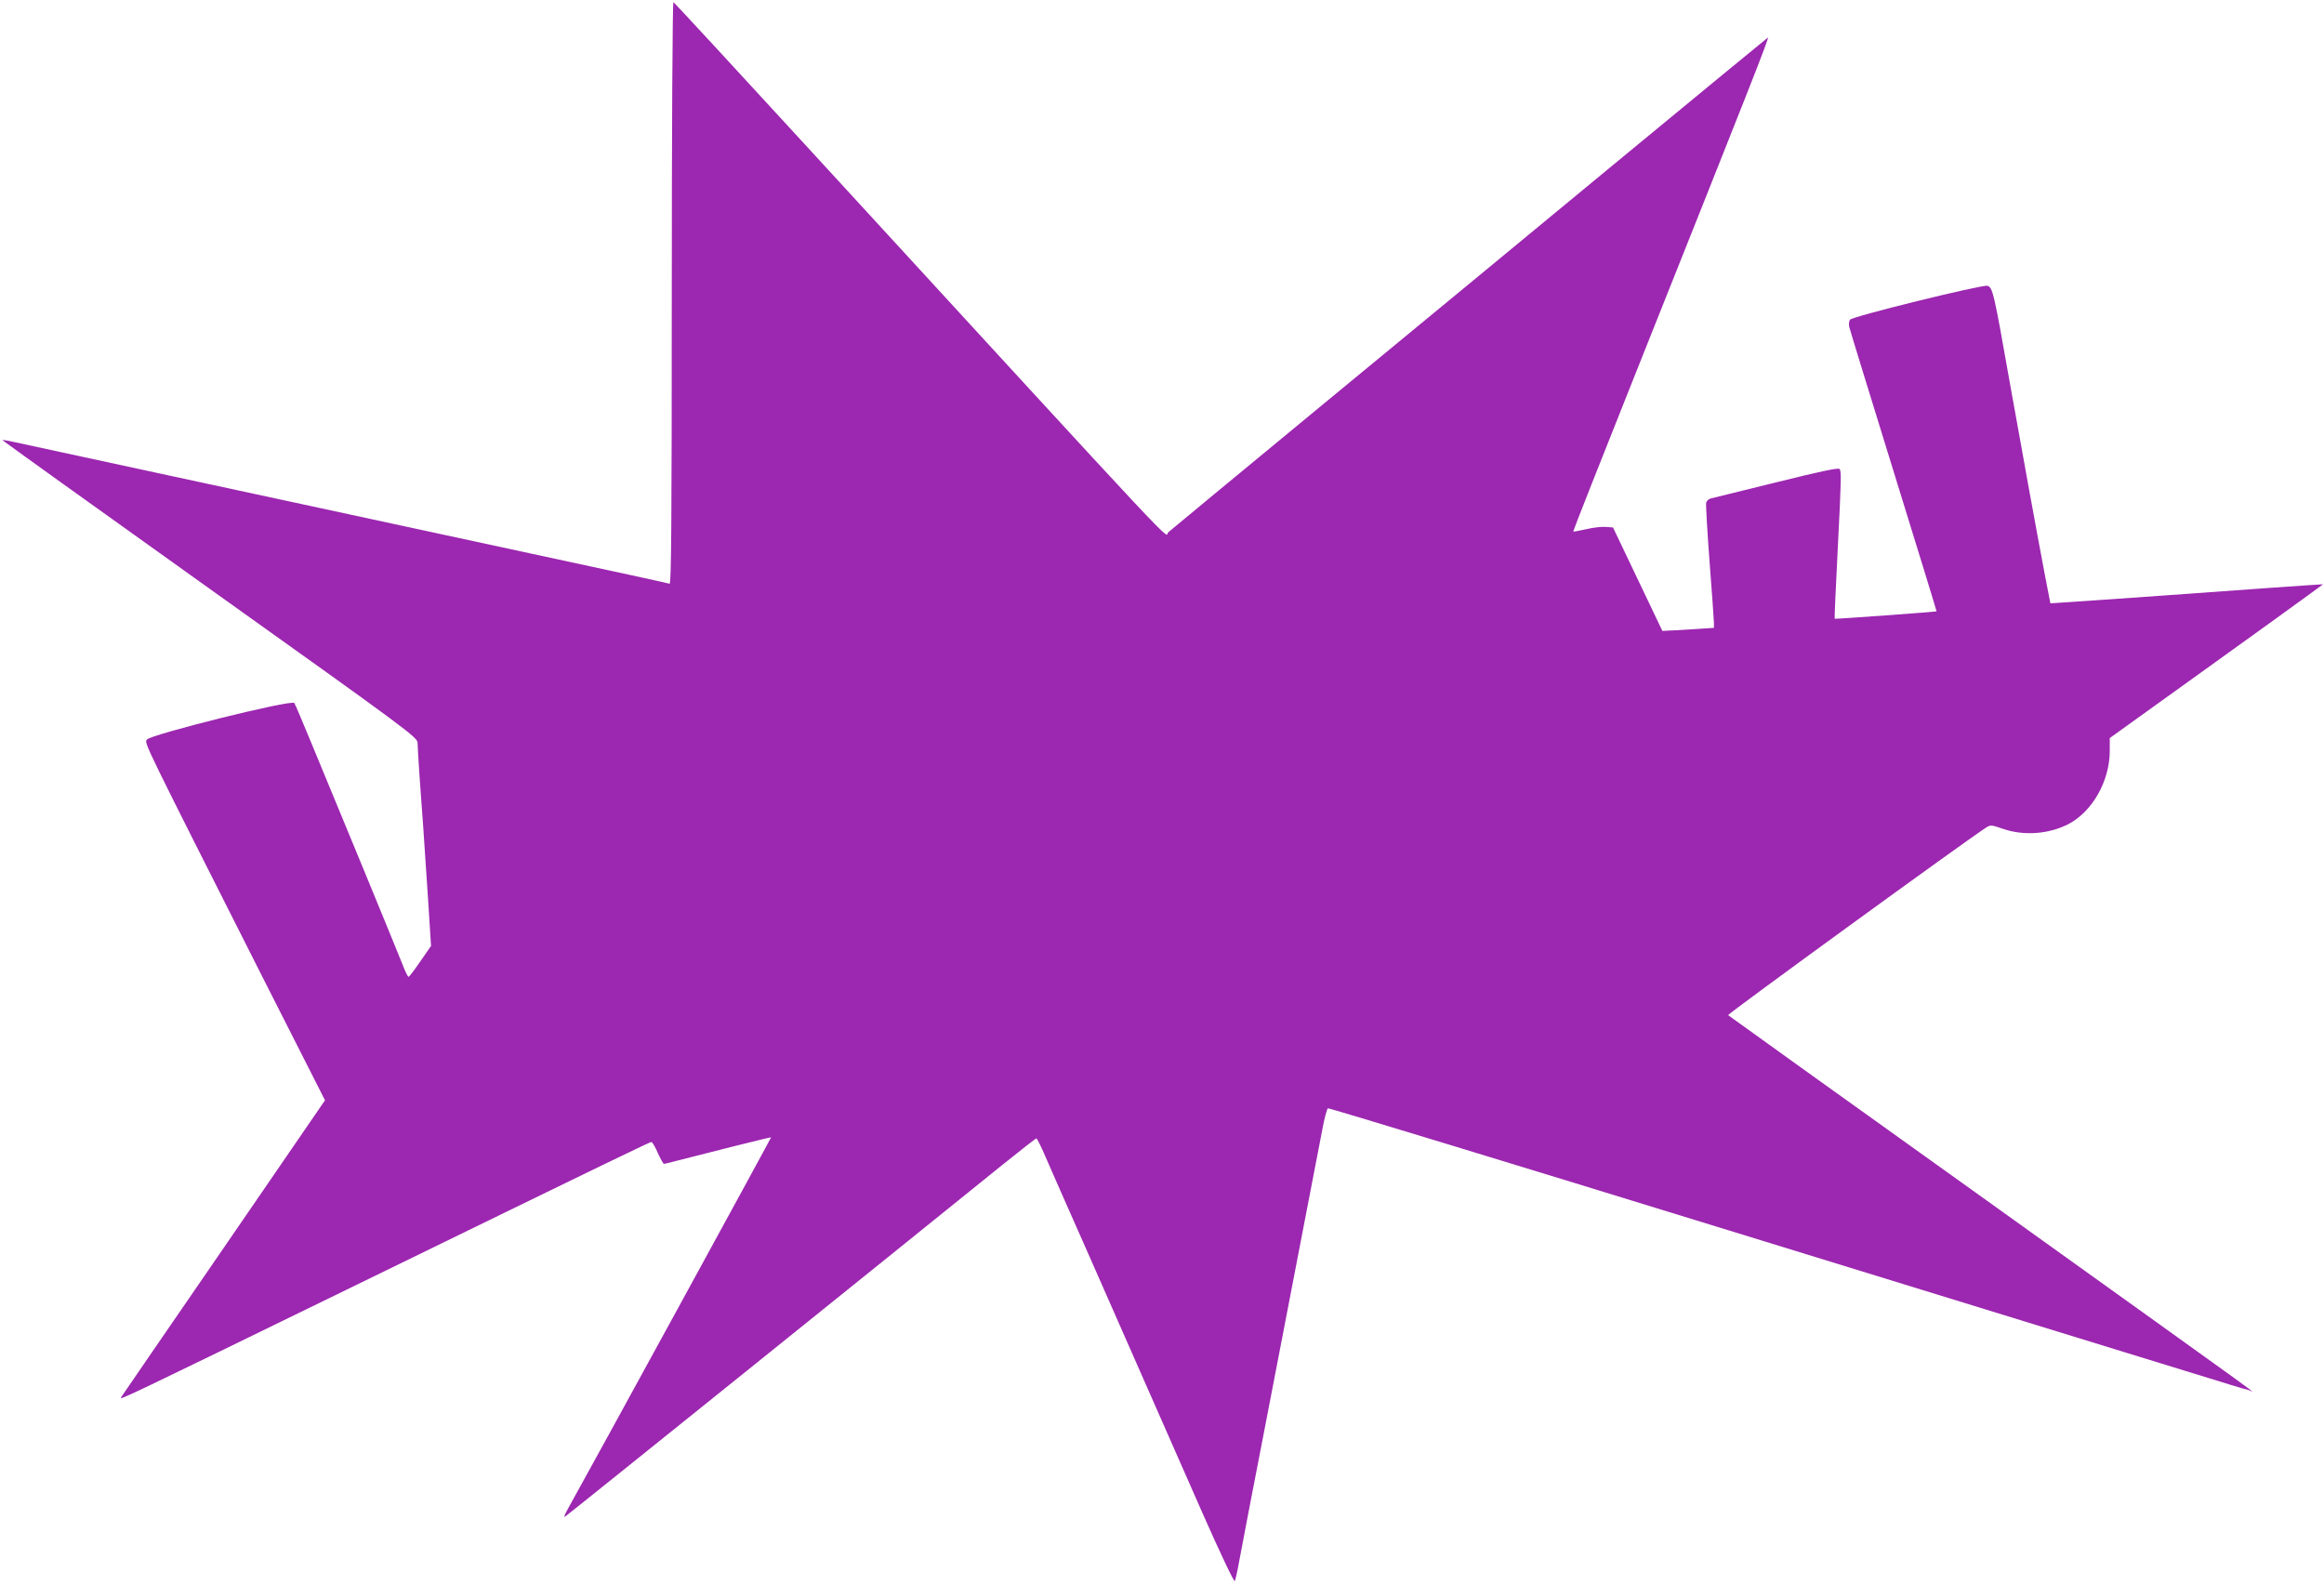 <?xml version="1.0" standalone="no"?>
<!DOCTYPE svg PUBLIC "-//W3C//DTD SVG 20010904//EN"
 "http://www.w3.org/TR/2001/REC-SVG-20010904/DTD/svg10.dtd">
<svg version="1.0" xmlns="http://www.w3.org/2000/svg"
 width="1280pt" height="873pt" viewBox="0 0 1280 873"
 preserveAspectRatio="xMidYMid meet">
<g transform="translate(0,873) scale(0.1,-0.1)"
fill="#9c27b0" stroke="none">
<path d="M3700 7116 c0 -1280 -3 -1604 -12 -1601 -7 3 -348 77 -758 165 -410
88 -952 205 -1205 260 -253 55 -629 136 -835 180 -450 97 -722 156 -810 175
-35 8 -65 13 -67 11 -1 -1 513 -370 1142 -819 1114 -795 1145 -818 1145 -850
0 -17 5 -95 10 -172 6 -77 14 -201 20 -275 5 -74 17 -255 27 -402 l17 -268
-59 -85 c-32 -47 -61 -85 -65 -85 -4 0 -20 33 -35 73 -15 39 -115 281 -220
537 -106 256 -231 560 -279 675 -48 116 -90 216 -95 223 -12 21 -799 -175
-813 -202 -12 -22 -18 -9 626 -1284 l356 -702 -558 -813 c-307 -446 -562 -818
-566 -824 -9 -16 33 4 1239 592 1571 766 1673 815 1683 815 5 0 21 -27 35 -60
15 -33 30 -60 34 -60 4 0 24 5 43 10 209 54 545 138 547 136 2 -1 -1009 -1850
-1118 -2044 -17 -30 -25 -50 -18 -46 11 6 1853 1488 2407 1936 101 81 186 148
190 148 4 0 26 -44 49 -98 23 -53 130 -297 239 -542 199 -451 325 -737 629
-1428 95 -215 172 -377 176 -370 3 7 14 51 22 98 15 82 82 431 147 765 17 88
53 275 80 415 27 140 85 444 130 675 45 231 91 471 103 534 11 62 26 115 31
117 6 2 999 -300 2206 -672 1207 -372 2223 -684 2258 -695 34 -10 91 -28 127
-39 36 -11 94 -29 130 -40 36 -11 94 -29 130 -40 36 -11 95 -29 133 -41 37
-11 76 -23 87 -25 25 -6 219 -147 -1444 1045 -779 557 -1419 1016 -1423 1020
-6 5 1316 966 1421 1033 25 16 29 15 96 -8 113 -38 248 -28 355 26 133 68 230
238 230 404 l0 71 501 360 c276 198 540 389 588 424 l86 63 -95 -6 c-52 -3
-342 -24 -645 -46 -302 -22 -598 -42 -656 -46 l-106 -7 -27 139 c-49 257 -125
676 -197 1079 -87 494 -94 523 -123 531 -30 7 -746 -169 -757 -187 -5 -8 -7
-25 -4 -39 3 -14 113 -371 244 -795 131 -423 238 -771 237 -772 -3 -3 -559
-43 -561 -41 -2 2 6 167 16 368 21 415 21 441 11 457 -5 8 -102 -12 -347 -73
-187 -46 -350 -86 -361 -89 -12 -2 -24 -13 -27 -24 -2 -10 6 -157 19 -327 13
-170 24 -321 24 -336 l0 -26 -107 -7 c-60 -4 -124 -8 -142 -8 l-35 -2 -136
285 -136 285 -41 3 c-22 2 -71 -4 -108 -13 -37 -8 -69 -14 -70 -13 -2 2 154
397 346 878 629 1577 737 1850 726 1843 -5 -3 -384 -315 -841 -692 -457 -378
-1193 -985 -1636 -1350 -443 -365 -814 -673 -826 -683 -24 -21 158 -215 -1969
2102 -411 448 -752 817 -756 818 -5 2 -9 -715 -9 -1602z"/>
</g>
</svg>
